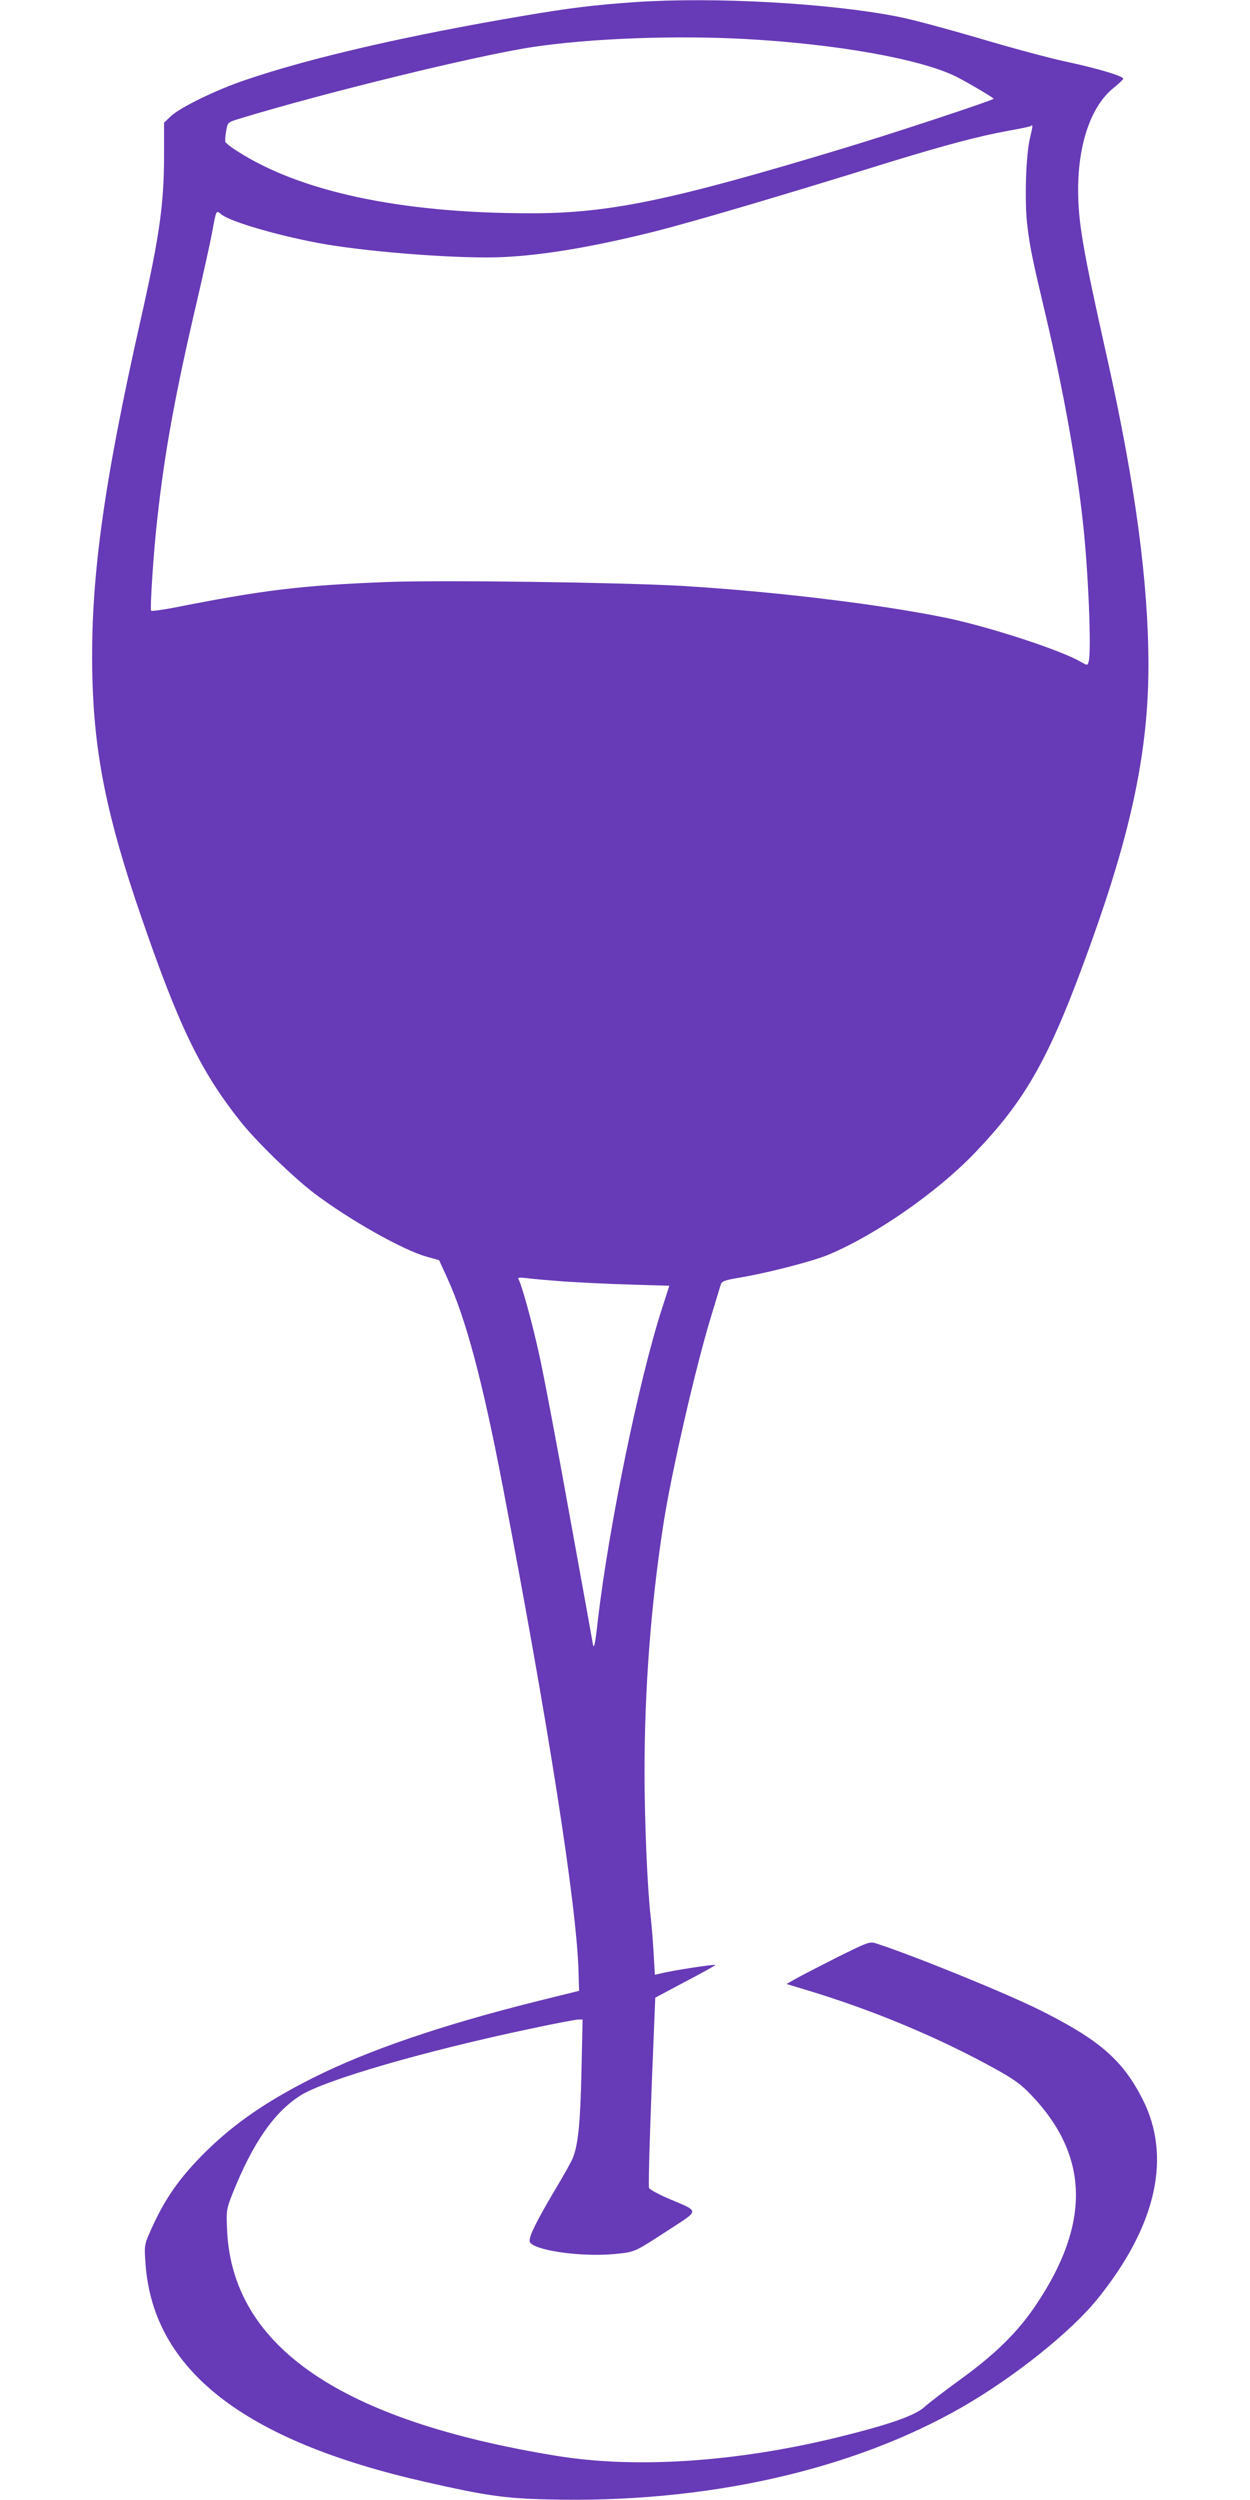<?xml version="1.0" standalone="no"?>
<!DOCTYPE svg PUBLIC "-//W3C//DTD SVG 20010904//EN"
 "http://www.w3.org/TR/2001/REC-SVG-20010904/DTD/svg10.dtd">
<svg version="1.0" xmlns="http://www.w3.org/2000/svg"
 width="640pt" height="1280pt" viewBox="0 0 640 1280"
 preserveAspectRatio="xMidYMid meet">
<g transform="translate(0,1280) scale(0.1,-0.1)"
fill="#673ab7" stroke="none">
<path d="M3250 12789 c-203 -14 -328 -29 -564 -69 -598 -101 -1097 -216 -1431
-330 -148 -50 -328 -138 -378 -183 l-37 -35 0 -163 c0 -253 -23 -415 -116
-829 -197 -872 -263 -1359 -251 -1850 10 -394 75 -714 247 -1215 195 -568 305
-796 508 -1053 79 -101 271 -288 380 -371 180 -136 455 -292 579 -326 l61 -17
40 -87 c97 -211 182 -528 287 -1076 233 -1218 378 -2142 387 -2479 l3 -99
-210 -52 c-489 -122 -865 -250 -1149 -392 -236 -118 -403 -233 -549 -376 -139
-137 -217 -249 -290 -417 -27 -61 -29 -70 -22 -159 38 -545 503 -908 1435
-1119 304 -69 403 -84 625 -89 804 -21 1554 147 2122 473 270 156 559 387 695
557 299 372 378 724 228 1019 -102 201 -222 305 -527 457 -179 89 -639 276
-835 340 -35 12 -41 9 -205 -72 -92 -47 -188 -96 -212 -110 l-44 -25 89 -27
c343 -102 691 -247 984 -410 94 -52 132 -80 185 -137 291 -308 298 -653 22
-1065 -92 -139 -207 -253 -386 -383 -80 -58 -164 -122 -188 -144 -50 -45 -184
-91 -448 -156 -518 -126 -1031 -160 -1435 -94 -1103 180 -1656 557 -1687 1149
-5 106 -4 113 26 190 105 263 213 419 349 506 127 80 636 228 1188 344 117 25
223 45 235 45 l22 0 -6 -272 c-6 -261 -17 -370 -45 -439 -6 -15 -47 -89 -92
-164 -92 -155 -133 -237 -128 -261 9 -44 257 -81 430 -65 111 11 100 6 282
124 160 104 159 92 4 158 -55 23 -102 49 -105 57 -5 12 8 405 30 925 l2 49
150 80 c83 43 154 83 158 87 7 7 -224 -28 -284 -44 l-26 -6 -6 103 c-3 57 -10
146 -16 198 -17 148 -31 493 -31 735 0 425 32 853 96 1267 39 257 165 808 246
1072 22 72 43 142 47 155 6 22 17 26 112 42 139 24 362 82 441 115 239 100
552 317 743 515 272 282 391 496 601 1081 210 584 294 992 294 1422 0 427 -69
935 -211 1571 -126 563 -149 697 -149 868 1 235 68 427 183 518 26 21 48 42
48 46 1 13 -131 53 -296 88 -88 19 -288 73 -445 120 -157 46 -341 96 -410 109
-350 70 -948 103 -1350 75z m571 -189 c466 -26 891 -102 1074 -192 57 -29 196
-110 192 -114 -10 -10 -521 -179 -767 -253 -896 -271 -1209 -335 -1620 -333
-654 2 -1163 111 -1485 318 -31 19 -58 41 -61 47 -2 7 -1 32 4 56 7 44 8 45
67 63 439 134 1225 326 1507 368 298 44 728 60 1089 40z m1453 -505 c-22 -87
-29 -332 -14 -451 13 -109 27 -177 94 -459 89 -377 158 -759 190 -1055 28
-249 45 -662 30 -717 -6 -21 -6 -21 -38 -3 -102 61 -480 184 -703 229 -343 69
-863 132 -1338 161 -307 18 -1239 31 -1515 20 -437 -17 -634 -41 -1093 -132
-59 -11 -110 -18 -113 -15 -7 7 12 302 32 477 38 342 92 637 204 1115 32 138
66 291 75 340 23 125 21 120 50 96 51 -39 309 -113 527 -151 259 -44 715 -77
919 -66 209 10 464 54 772 131 196 50 623 175 1202 355 281 86 456 133 605
160 62 11 116 22 118 25 11 11 10 -2 -4 -60z m-2389 -5856 c77 -5 230 -13 341
-16 l201 -6 -39 -121 c-118 -367 -271 -1114 -327 -1591 -13 -119 -20 -151 -25
-125 -3 19 -58 323 -122 675 -63 352 -133 720 -155 817 -36 163 -89 354 -105
380 -4 7 9 8 42 4 27 -4 112 -11 189 -17z"/>
</g>
</svg>
